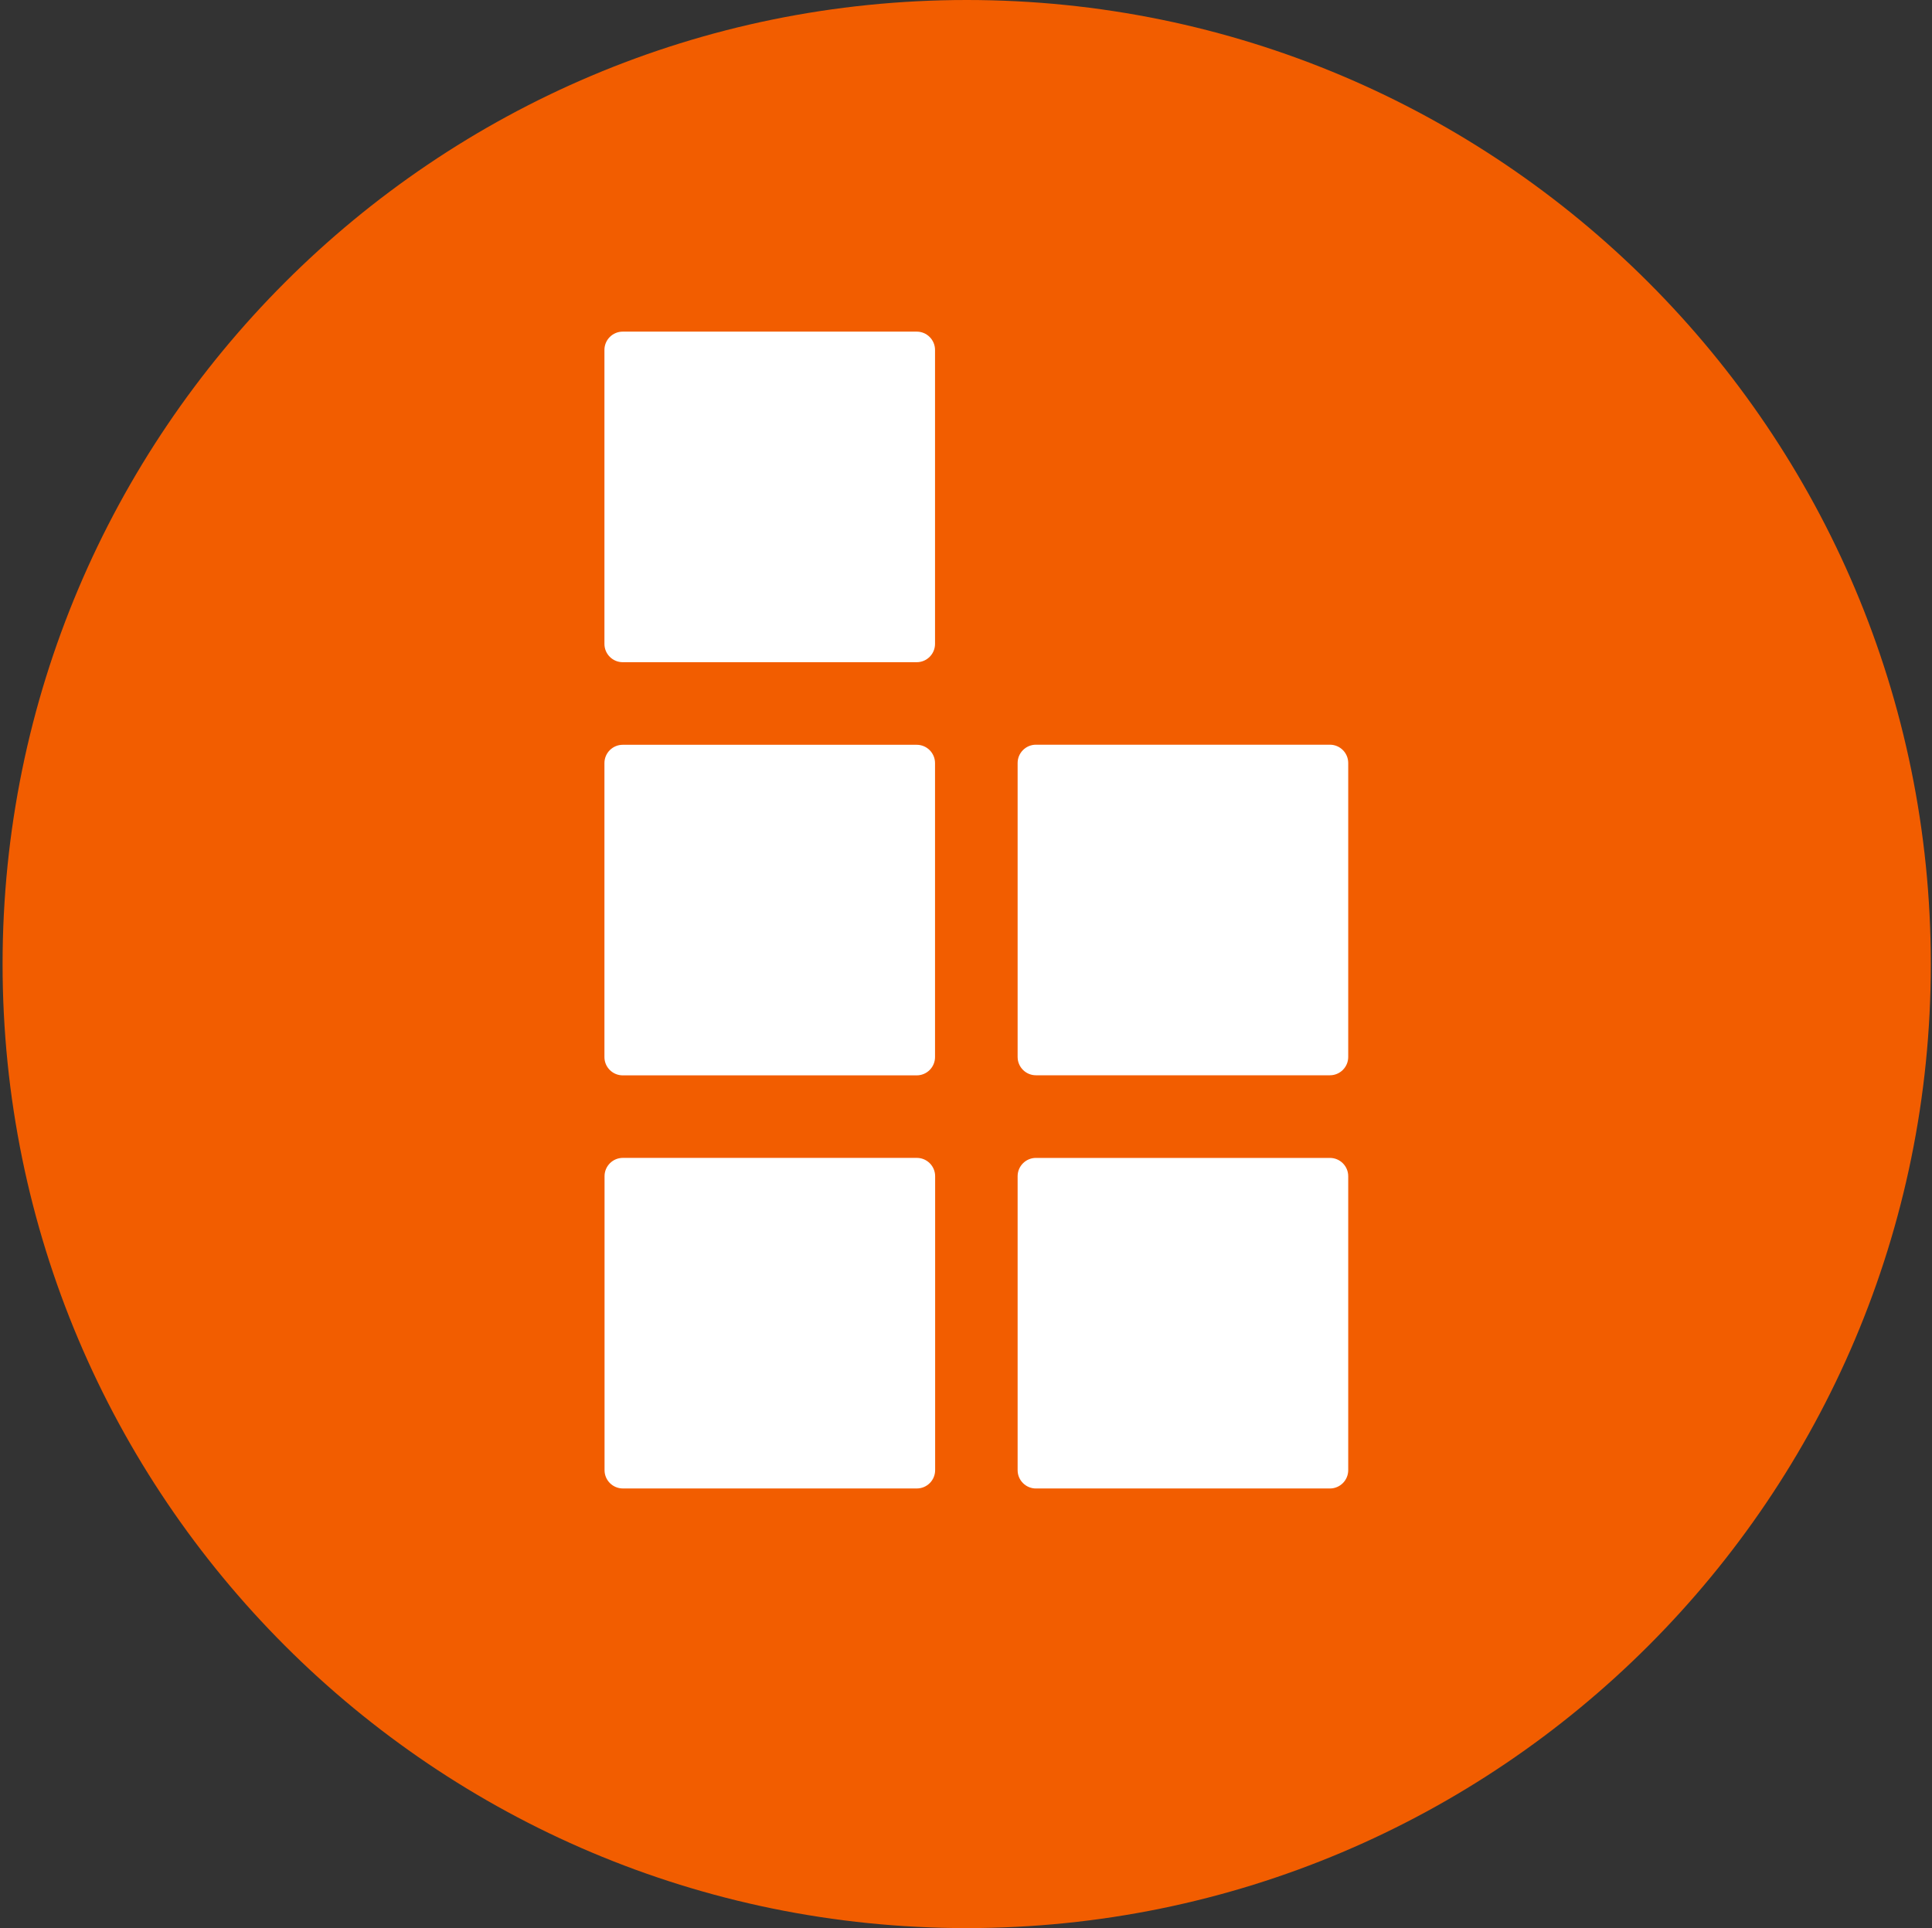 <svg width="513" height="512" viewBox="0 0 513 512" fill="none" xmlns="http://www.w3.org/2000/svg">
<rect x="0" y="0" width="513" height="512" fill="#333333" stroke="none"/>
<path d="M256.685 512C398.07 512 512.685 397.385 512.685 256C512.685 114.615 398.07 0 256.685 0C115.3 0 0.685 114.615 0.685 256C0.685 397.385 115.3 512 256.685 512Z" fill="#F25D00"/>
<path d="M160.494 202.641V280.695C160.494 283.382 162.671 285.559 165.358 285.559H243.412C246.098 285.559 248.276 283.382 248.276 280.695V202.641C248.276 199.955 246.098 197.777 243.412 197.777H165.358C162.671 197.777 160.494 199.955 160.494 202.641Z" fill="white"/>
<path d="M160.523 312.337V390.391C160.523 393.078 162.701 395.255 165.387 395.255H243.441C246.128 395.255 248.305 393.078 248.305 390.391V312.337C248.305 309.651 246.128 307.473 243.441 307.473H165.387C162.701 307.473 160.523 309.651 160.523 312.337Z" fill="white"/>
<path d="M270.208 312.344V390.398C270.208 393.084 272.386 395.262 275.072 395.262H353.127C355.813 395.262 357.991 393.084 357.991 390.398V312.344C357.991 309.657 355.813 307.48 353.127 307.48H275.072C272.386 307.48 270.208 309.657 270.208 312.344Z" fill="white"/>
<path d="M270.208 202.618V280.672C270.208 283.358 272.386 285.536 275.073 285.536H353.127C355.813 285.536 357.991 283.358 357.991 280.672V202.618C357.991 199.931 355.813 197.754 353.127 197.754H275.073C272.386 197.754 270.208 199.931 270.208 202.618Z" fill="white"/>
<path d="M243.412 88.062H165.358C162.671 88.062 160.494 90.24 160.494 92.927V170.981C160.494 173.668 162.671 175.845 165.358 175.845H243.412C246.098 175.845 248.276 173.668 248.276 170.981V92.927C248.276 90.24 246.098 88.062 243.412 88.062Z" fill="white"/>
</svg>
